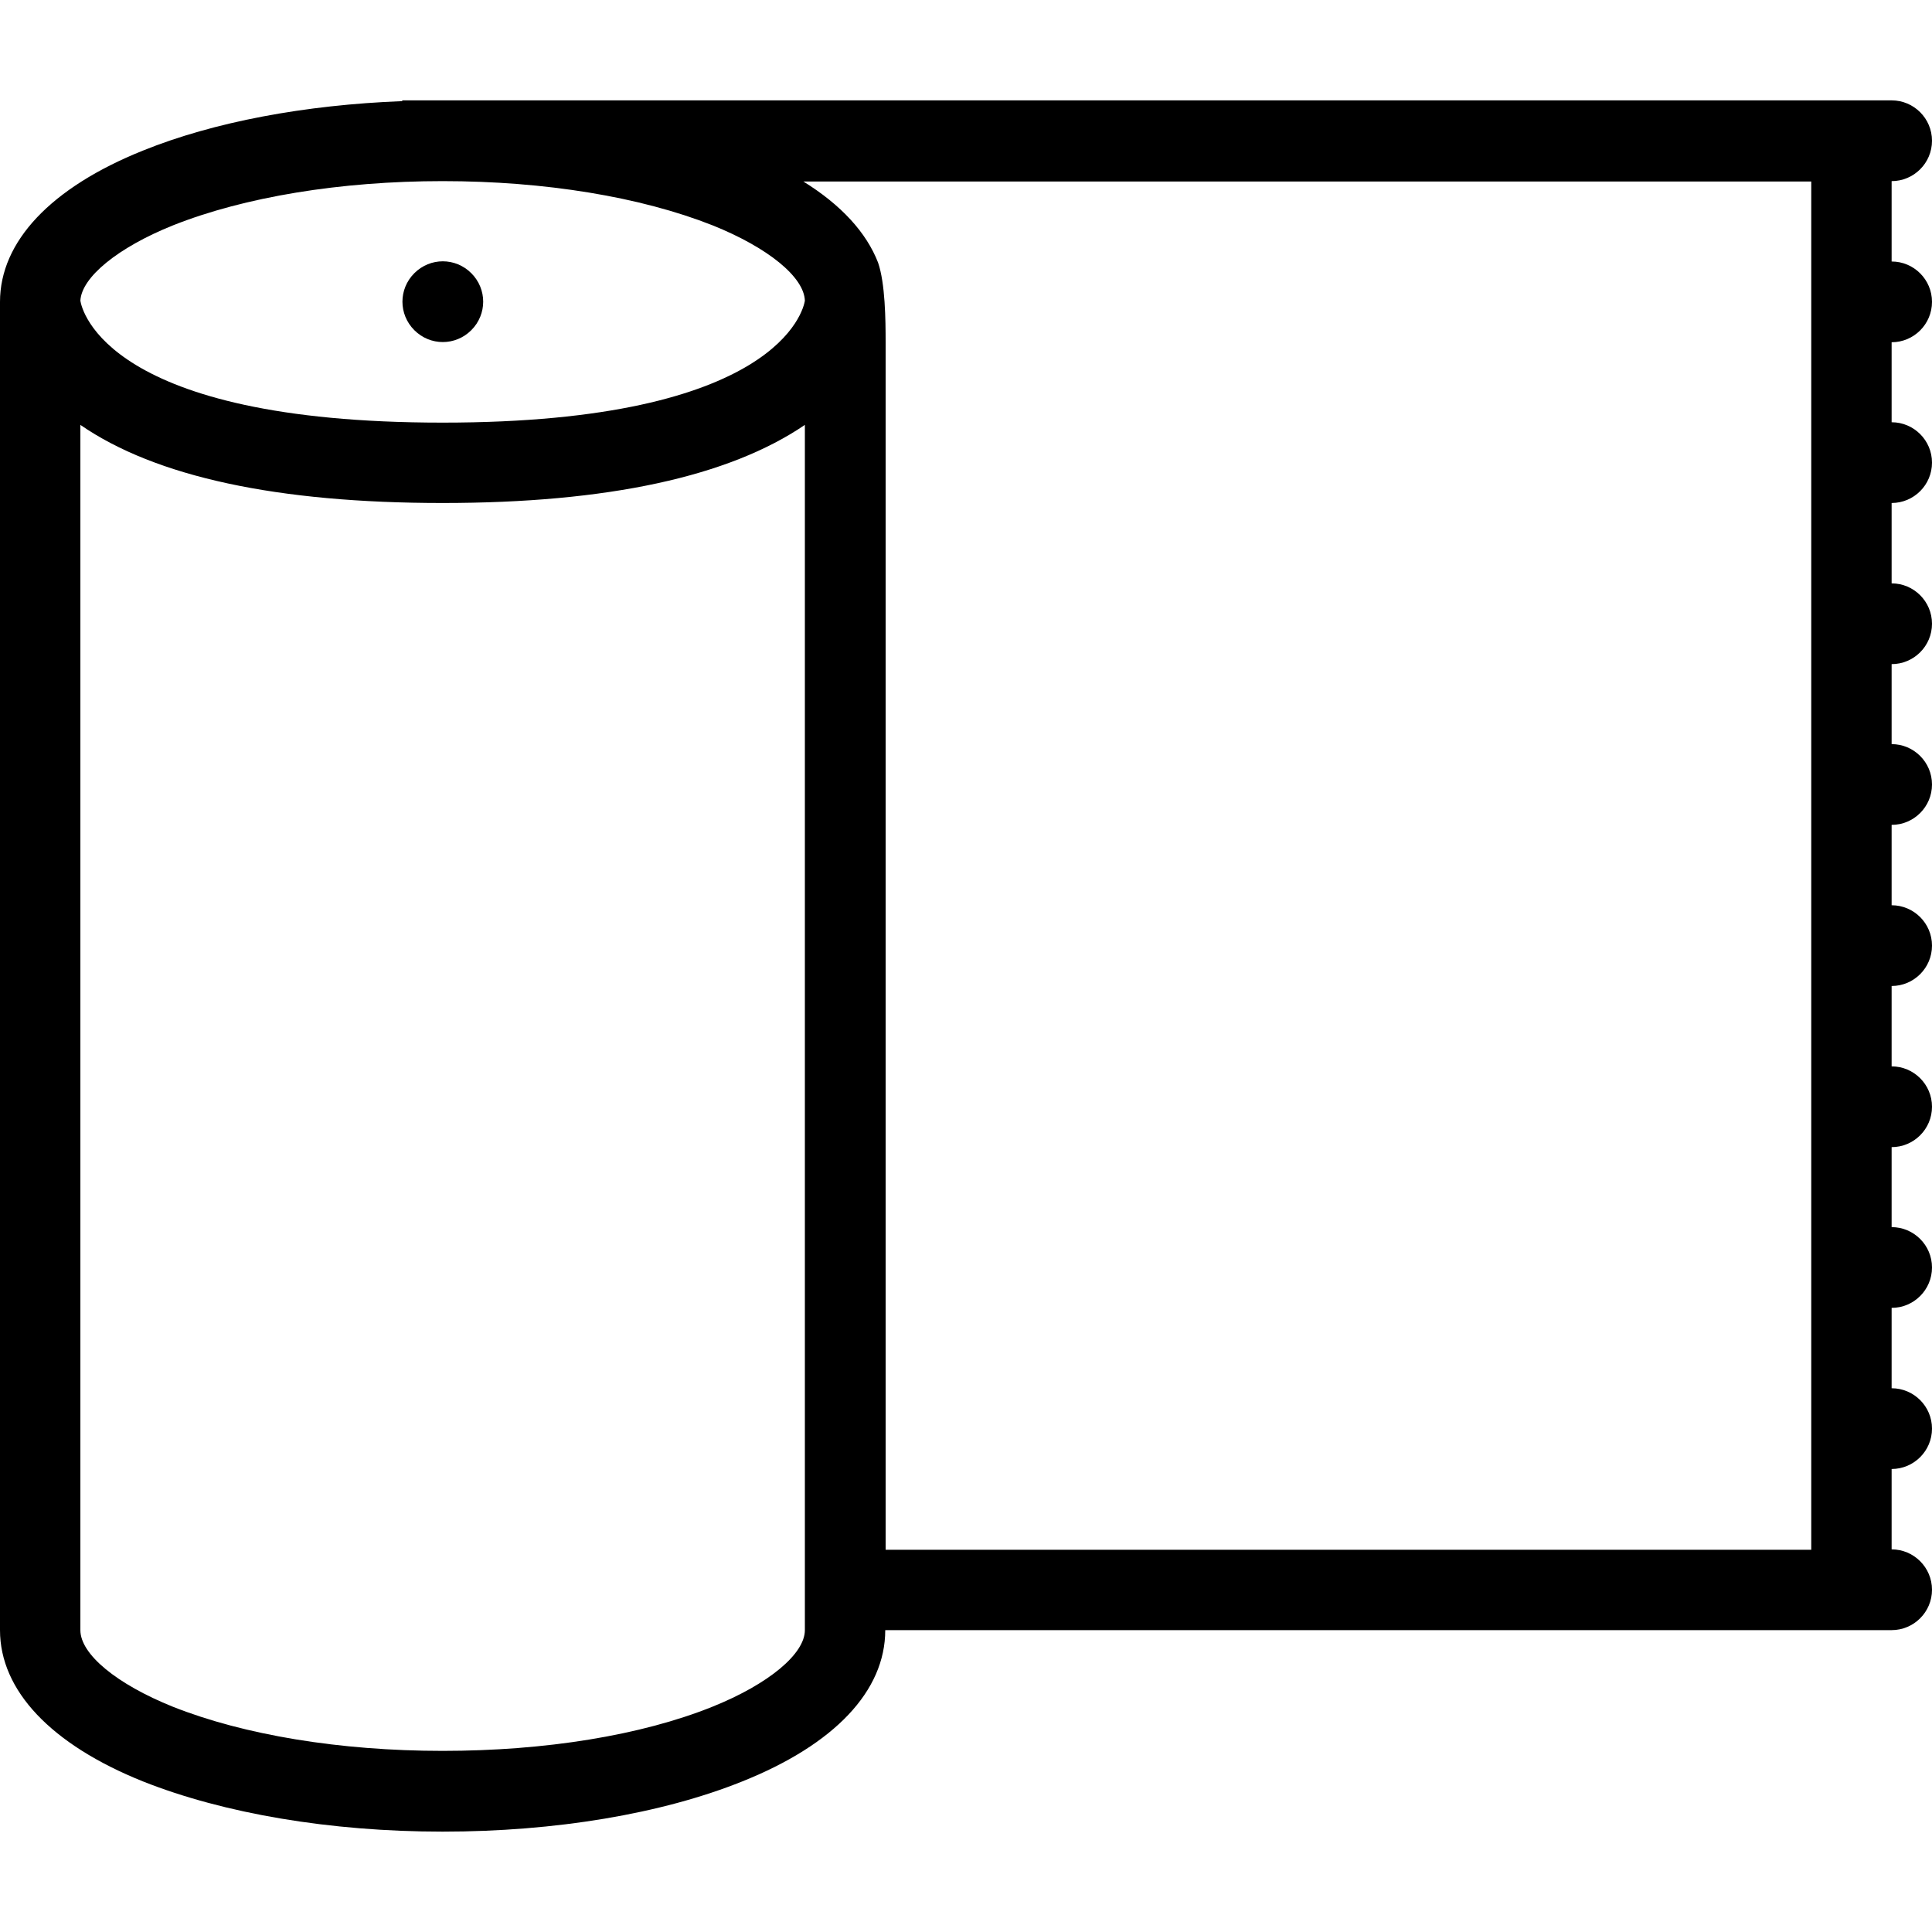 <svg xmlns="http://www.w3.org/2000/svg" viewBox="0 0 512 512" xml:space="preserve"><path d="M124.9 87.5c4.2-4.2 4.2-10.9 0-15.1s-10.9-4.2-15.1 0-4.2 10.9 0 15.1 10.9 4.2 15.1 0"/><path d="M512 293.3c0-5.9-4.8-10.7-10.7-10.7v-21.3c5.9 0 10.7-4.8 10.7-10.7s-4.8-10.7-10.7-10.7v-21.3c5.9 0 10.7-4.8 10.7-10.7s-4.8-10.7-10.7-10.7V176c5.9 0 10.7-4.8 10.7-10.7s-4.8-10.7-10.7-10.7v-21.3c5.9 0 10.7-4.8 10.7-10.7s-4.8-10.7-10.7-10.7V90.7c5.9 0 10.7-4.8 10.7-10.7s-4.8-10.7-10.7-10.7V48c5.9 0 10.7-4.8 10.7-10.7s-4.8-10.7-10.7-10.7H106.6v.2c-25.8 1-49.9 5.5-68.7 13.1C13.5 49.7 0 64 0 80v352c0 16 13.5 30.3 37.9 40.1 21.4 8.5 49.6 13.3 79.4 13.3s58-4.7 79.4-13.3c24.5-9.8 37.9-24 37.9-40.1h266.7c5.9 0 10.7-4.8 10.7-10.7s-4.8-10.7-10.7-10.7v-21.3c5.9 0 10.7-4.8 10.7-10.7s-4.8-10.7-10.7-10.7v-21.3c5.9 0 10.7-4.8 10.7-10.7s-4.8-10.7-10.7-10.7V304c5.9 0 10.7-4.8 10.7-10.7M45.9 59.7C64.8 52.2 90.2 48 117.3 48c27.2 0 52.5 4.2 71.5 11.7 14.7 5.9 24.3 13.7 24.5 20-.4 2.4-7.1 32.3-96 32.3s-95.6-29.8-96-32.3c.3-6.2 9.9-14.1 24.6-20M213.3 432c0 6.3-9.6 14.3-24.5 20.3-18.9 7.6-44.3 11.7-71.5 11.7s-52.6-4.2-71.5-11.7c-14.9-6-24.5-13.9-24.5-20.3V112.6c20 13.8 52.3 20.7 96 20.7s75.9-7 96-20.7zM480 410.7H234.7v-320c0-5.9-.1-15.6-2-21.1-3.1-8-9.8-15.3-19.8-21.5H480z"/></svg>
